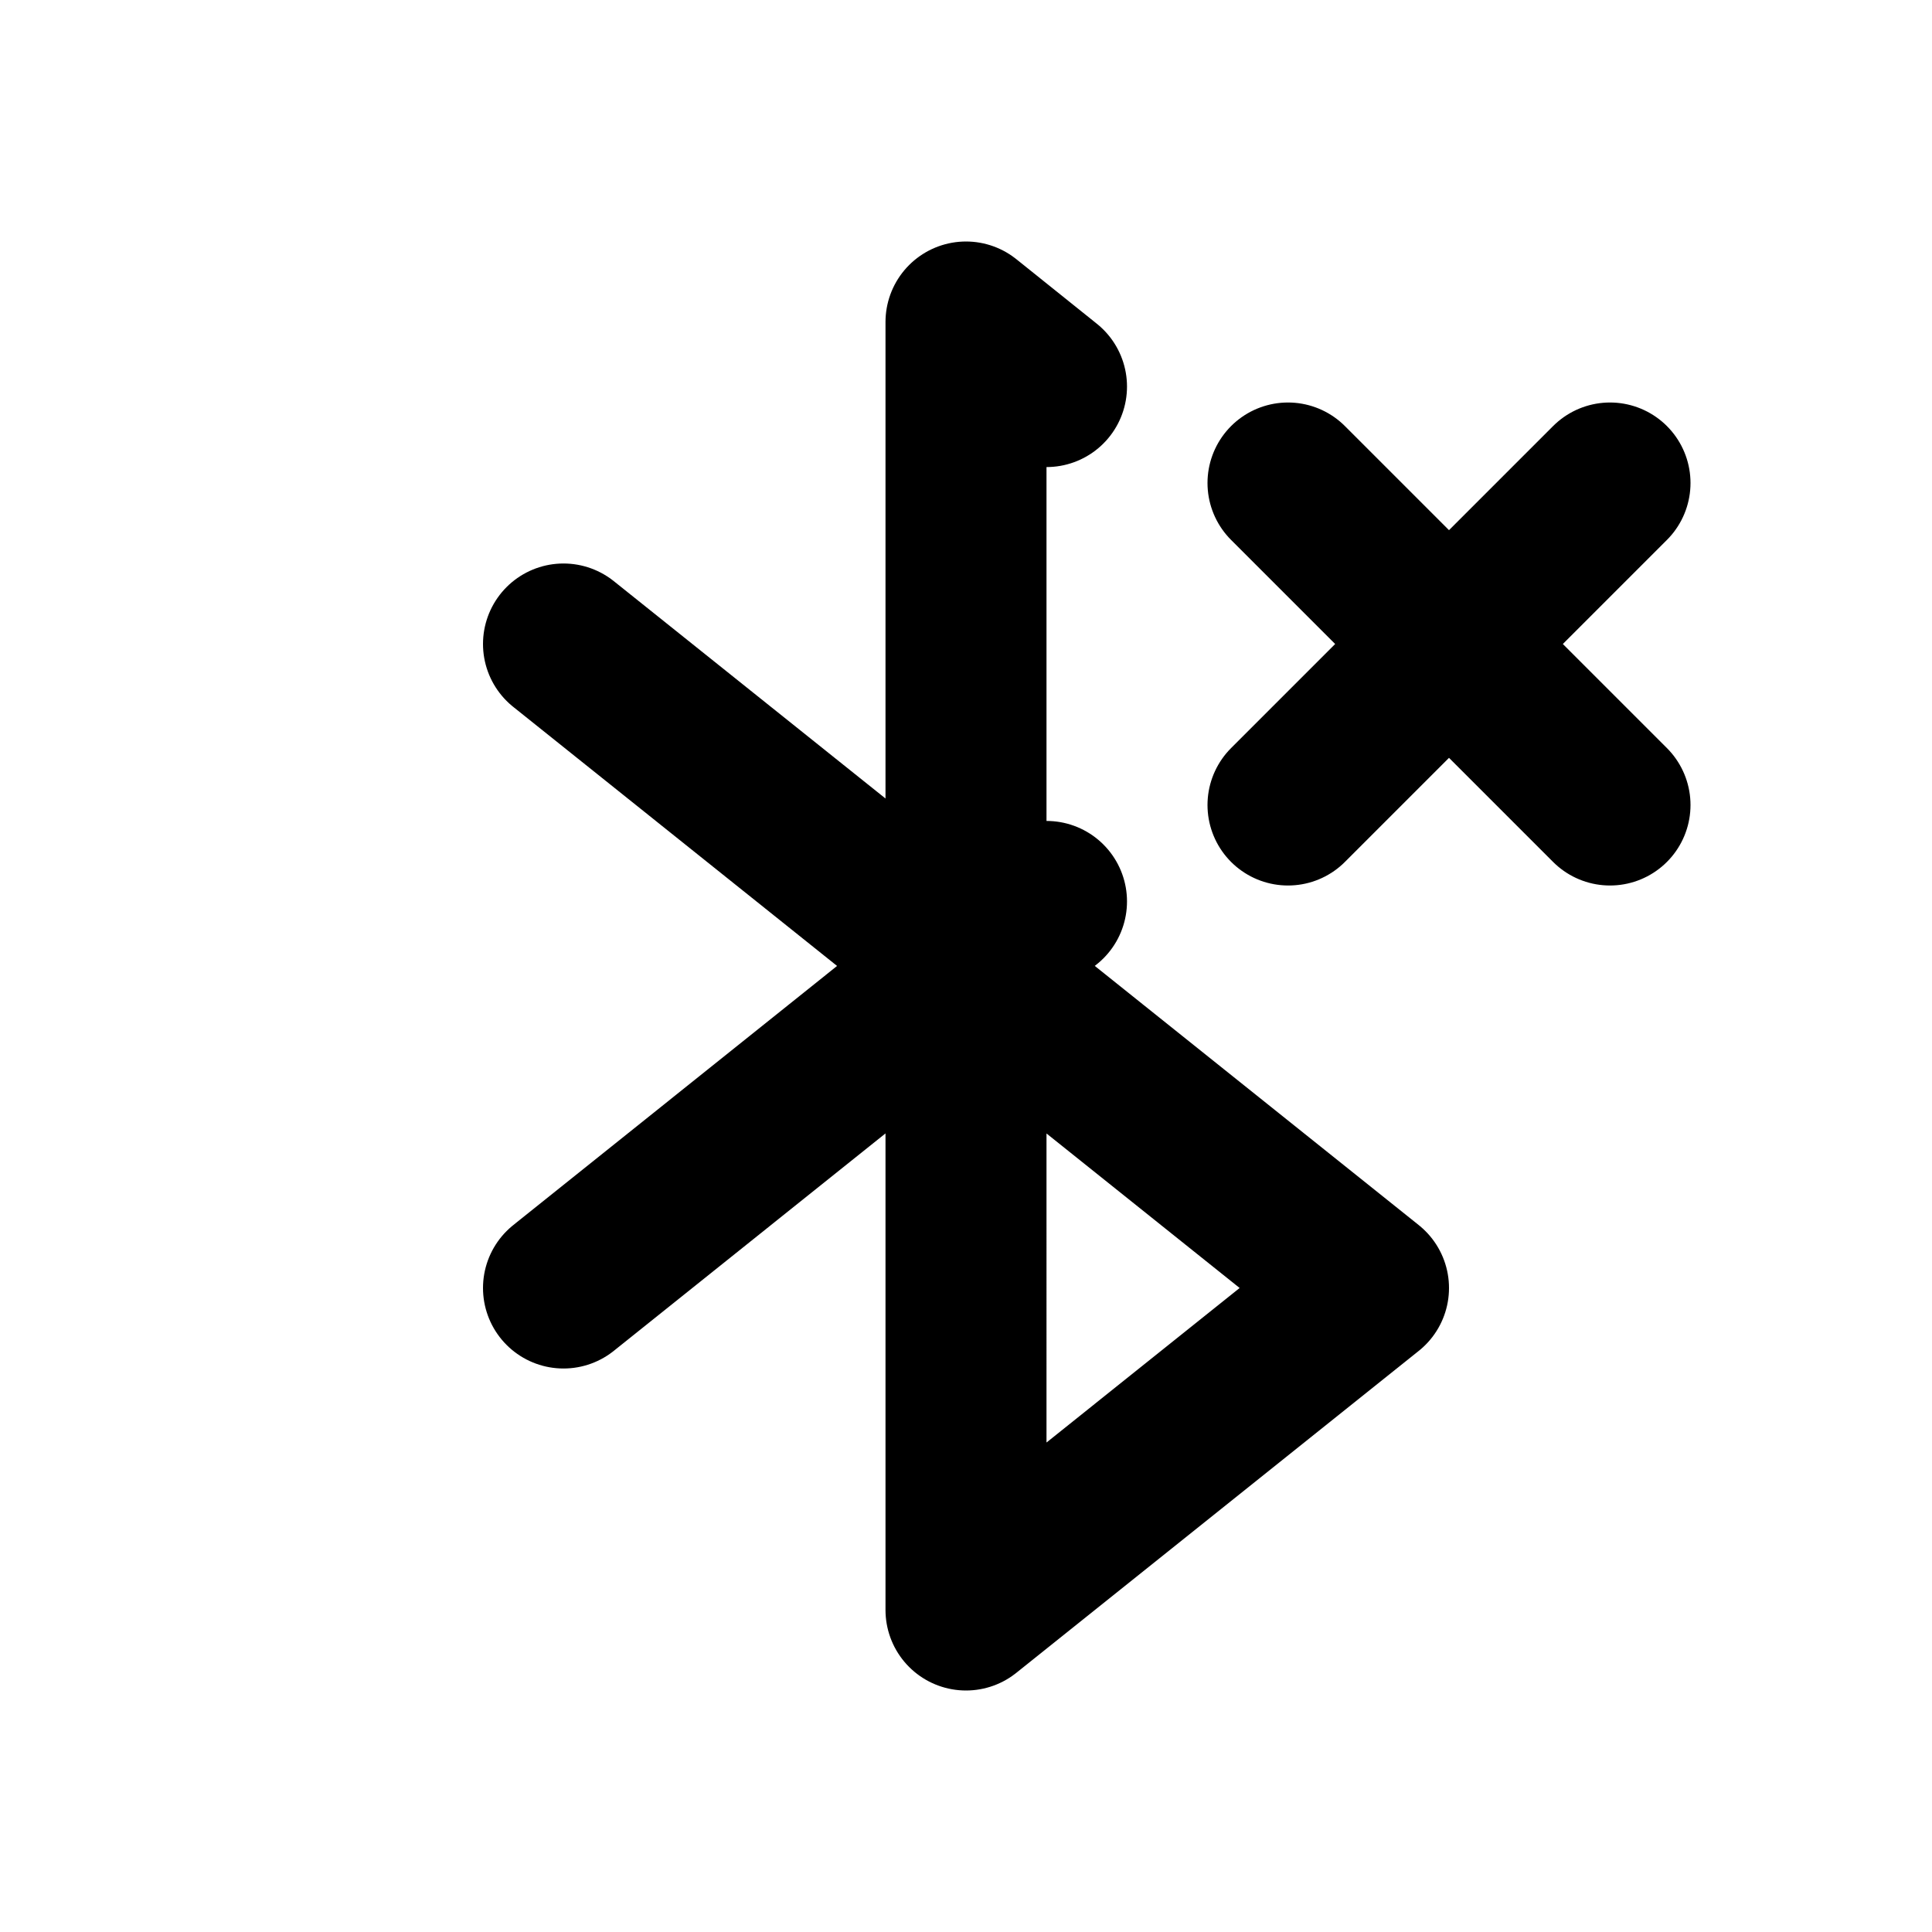 <?xml version="1.0" encoding="utf-8"?>
<!-- Generator: www.svgicons.com -->
<svg xmlns="http://www.w3.org/2000/svg" width="800" height="800" viewBox="0 0 24 24">
<path fill="none" stroke="currentColor" stroke-linecap="round" stroke-linejoin="round" stroke-width="2" d="m7 8l10 8l-5 4V4l1 .802m0 6.396L7 16m9-10l4 4m0-4l-4 4"/>
</svg>